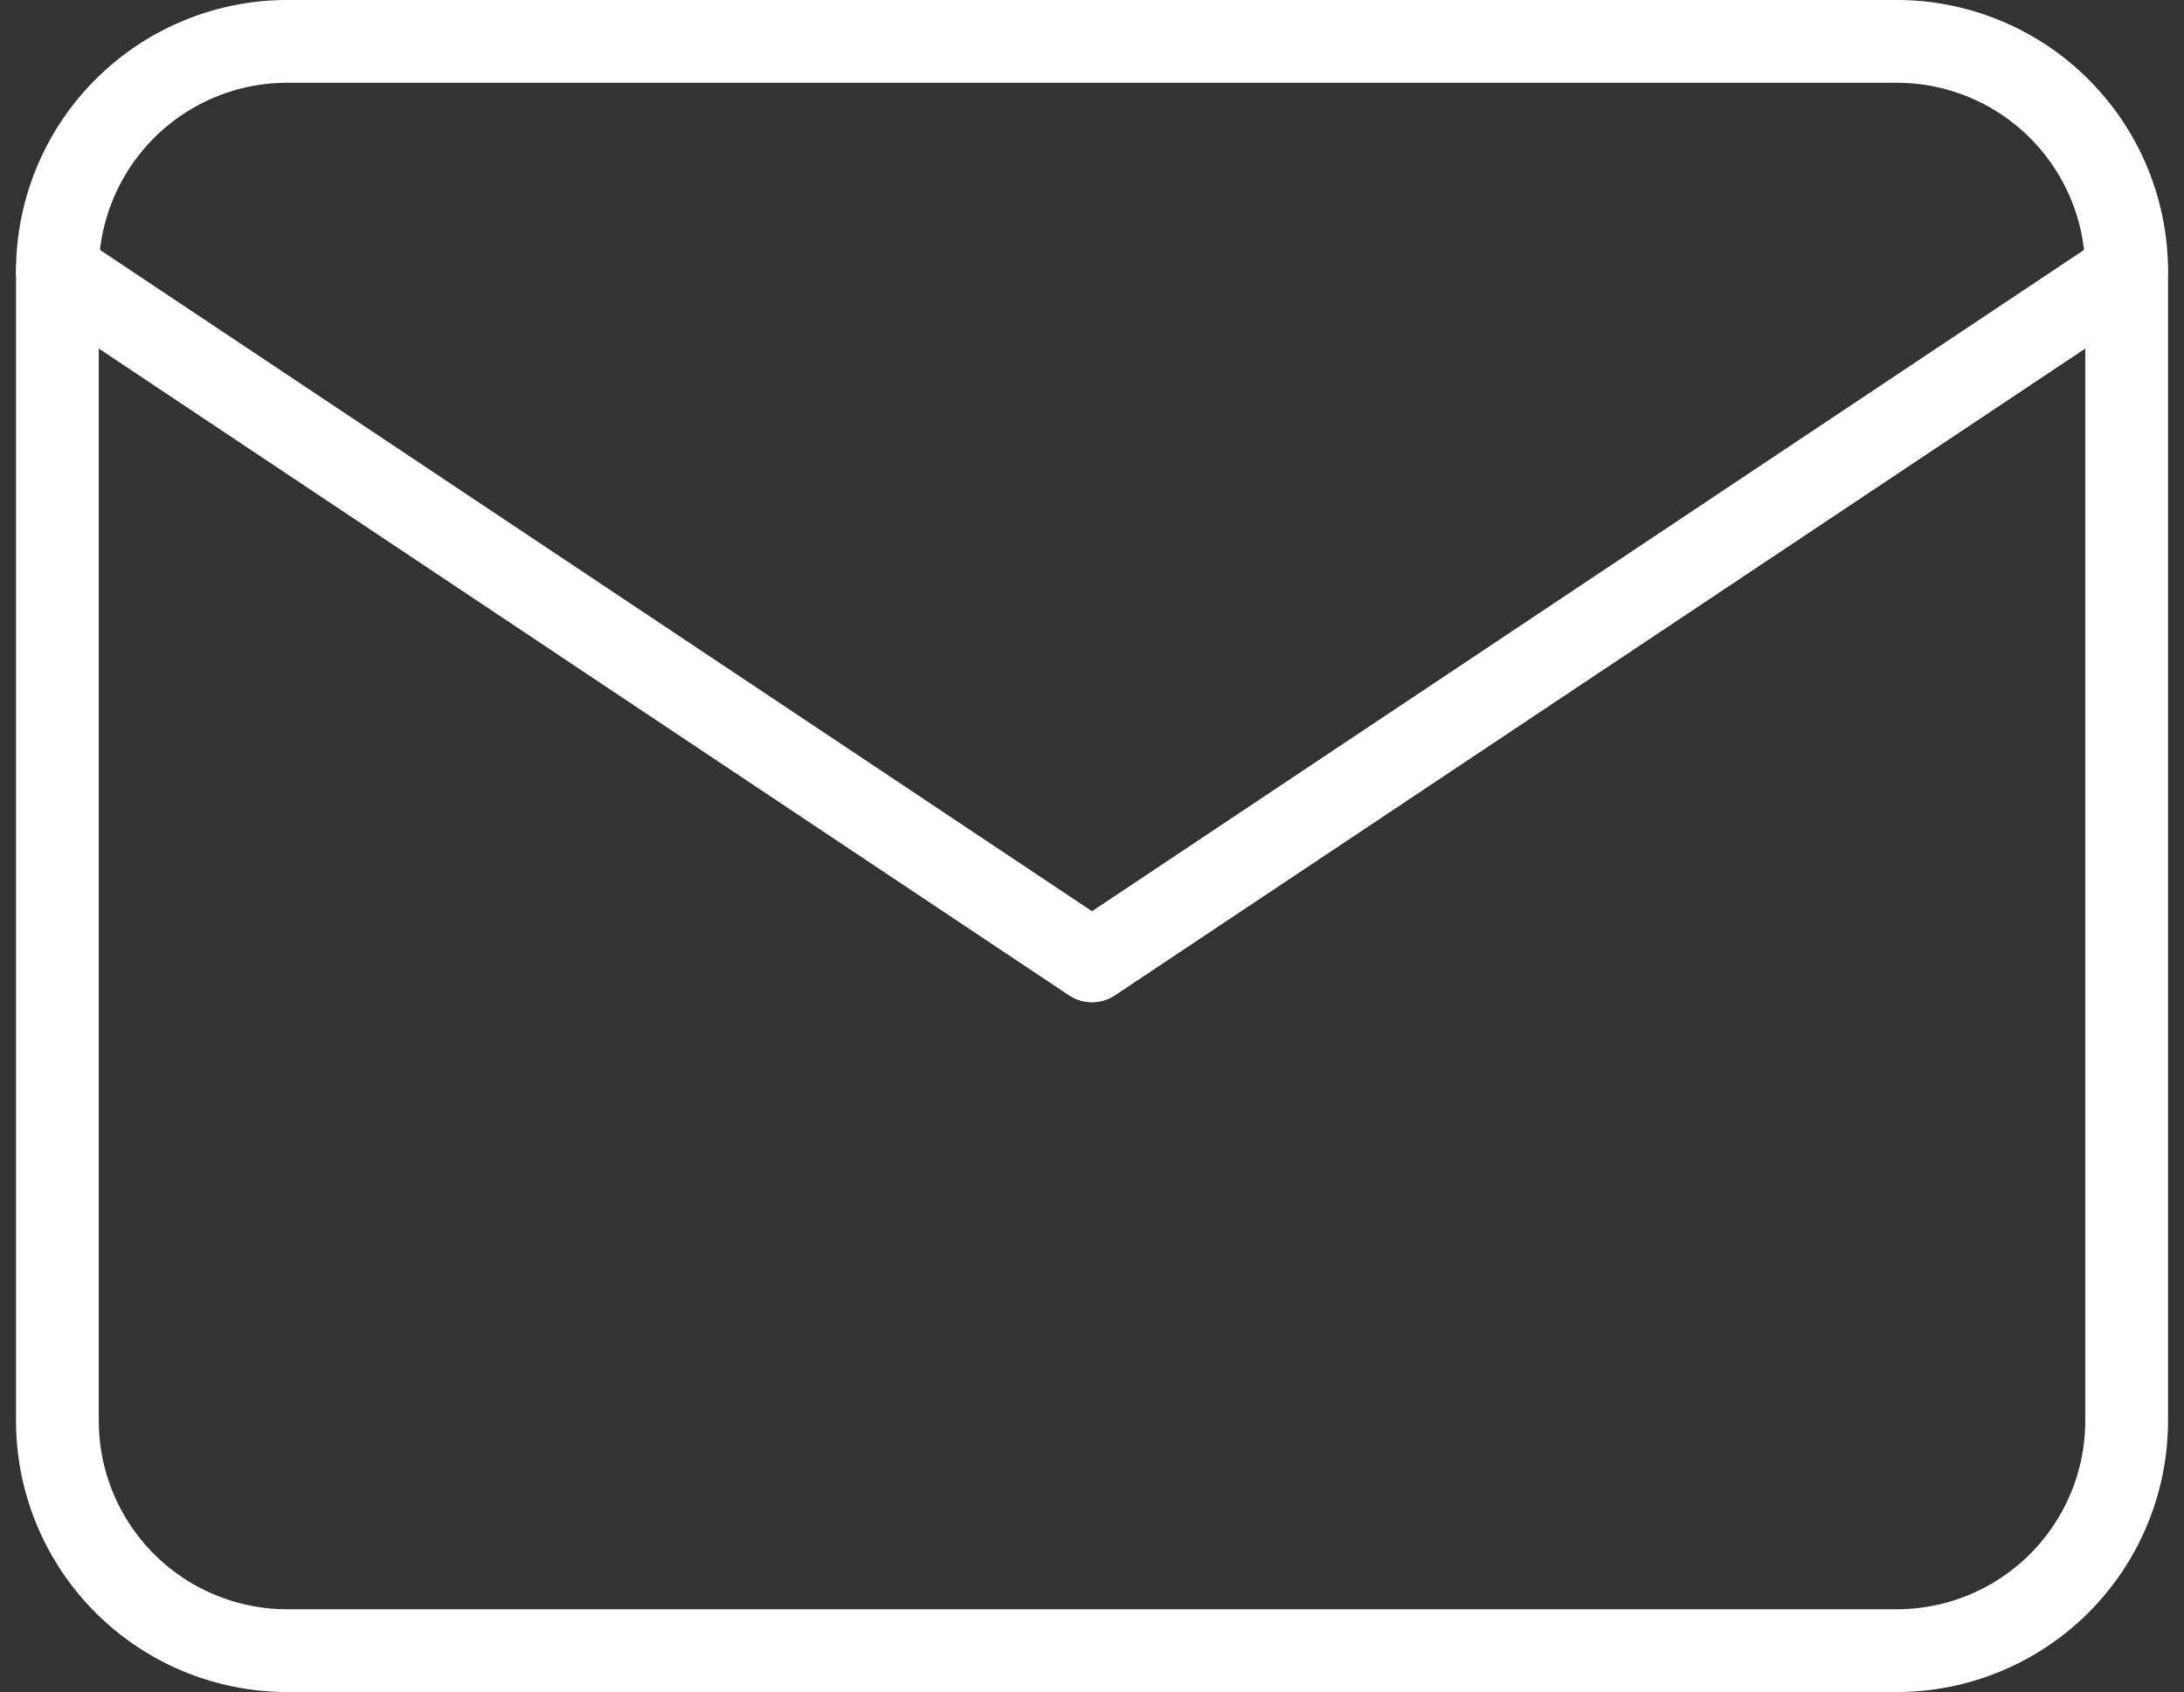<svg xmlns="http://www.w3.org/2000/svg" width="52.773" height="40.889" viewBox="0 0 52.773 40.889"><rect x="0" y="0" width="52.773" height="40.889" fill="#333333" stroke="none"/><defs><style>.a{fill:none;stroke:#fff;stroke-linecap:round;stroke-linejoin:round;stroke-width:2px;}</style></defs><g transform="translate(-6.962 -12.915)"><path class="a" d="M3,10.556A5.556,5.556,0,0,1,8.556,5H47.444A5.556,5.556,0,0,1,53,10.556V38.333a5.556,5.556,0,0,1-5.556,5.556H8.556A5.556,5.556,0,0,1,3,38.333Z" transform="translate(5.349 8.915)"/><path class="a" d="M3,7,28,23.667,53,7" transform="translate(5.349 12.47)"/></g></svg>